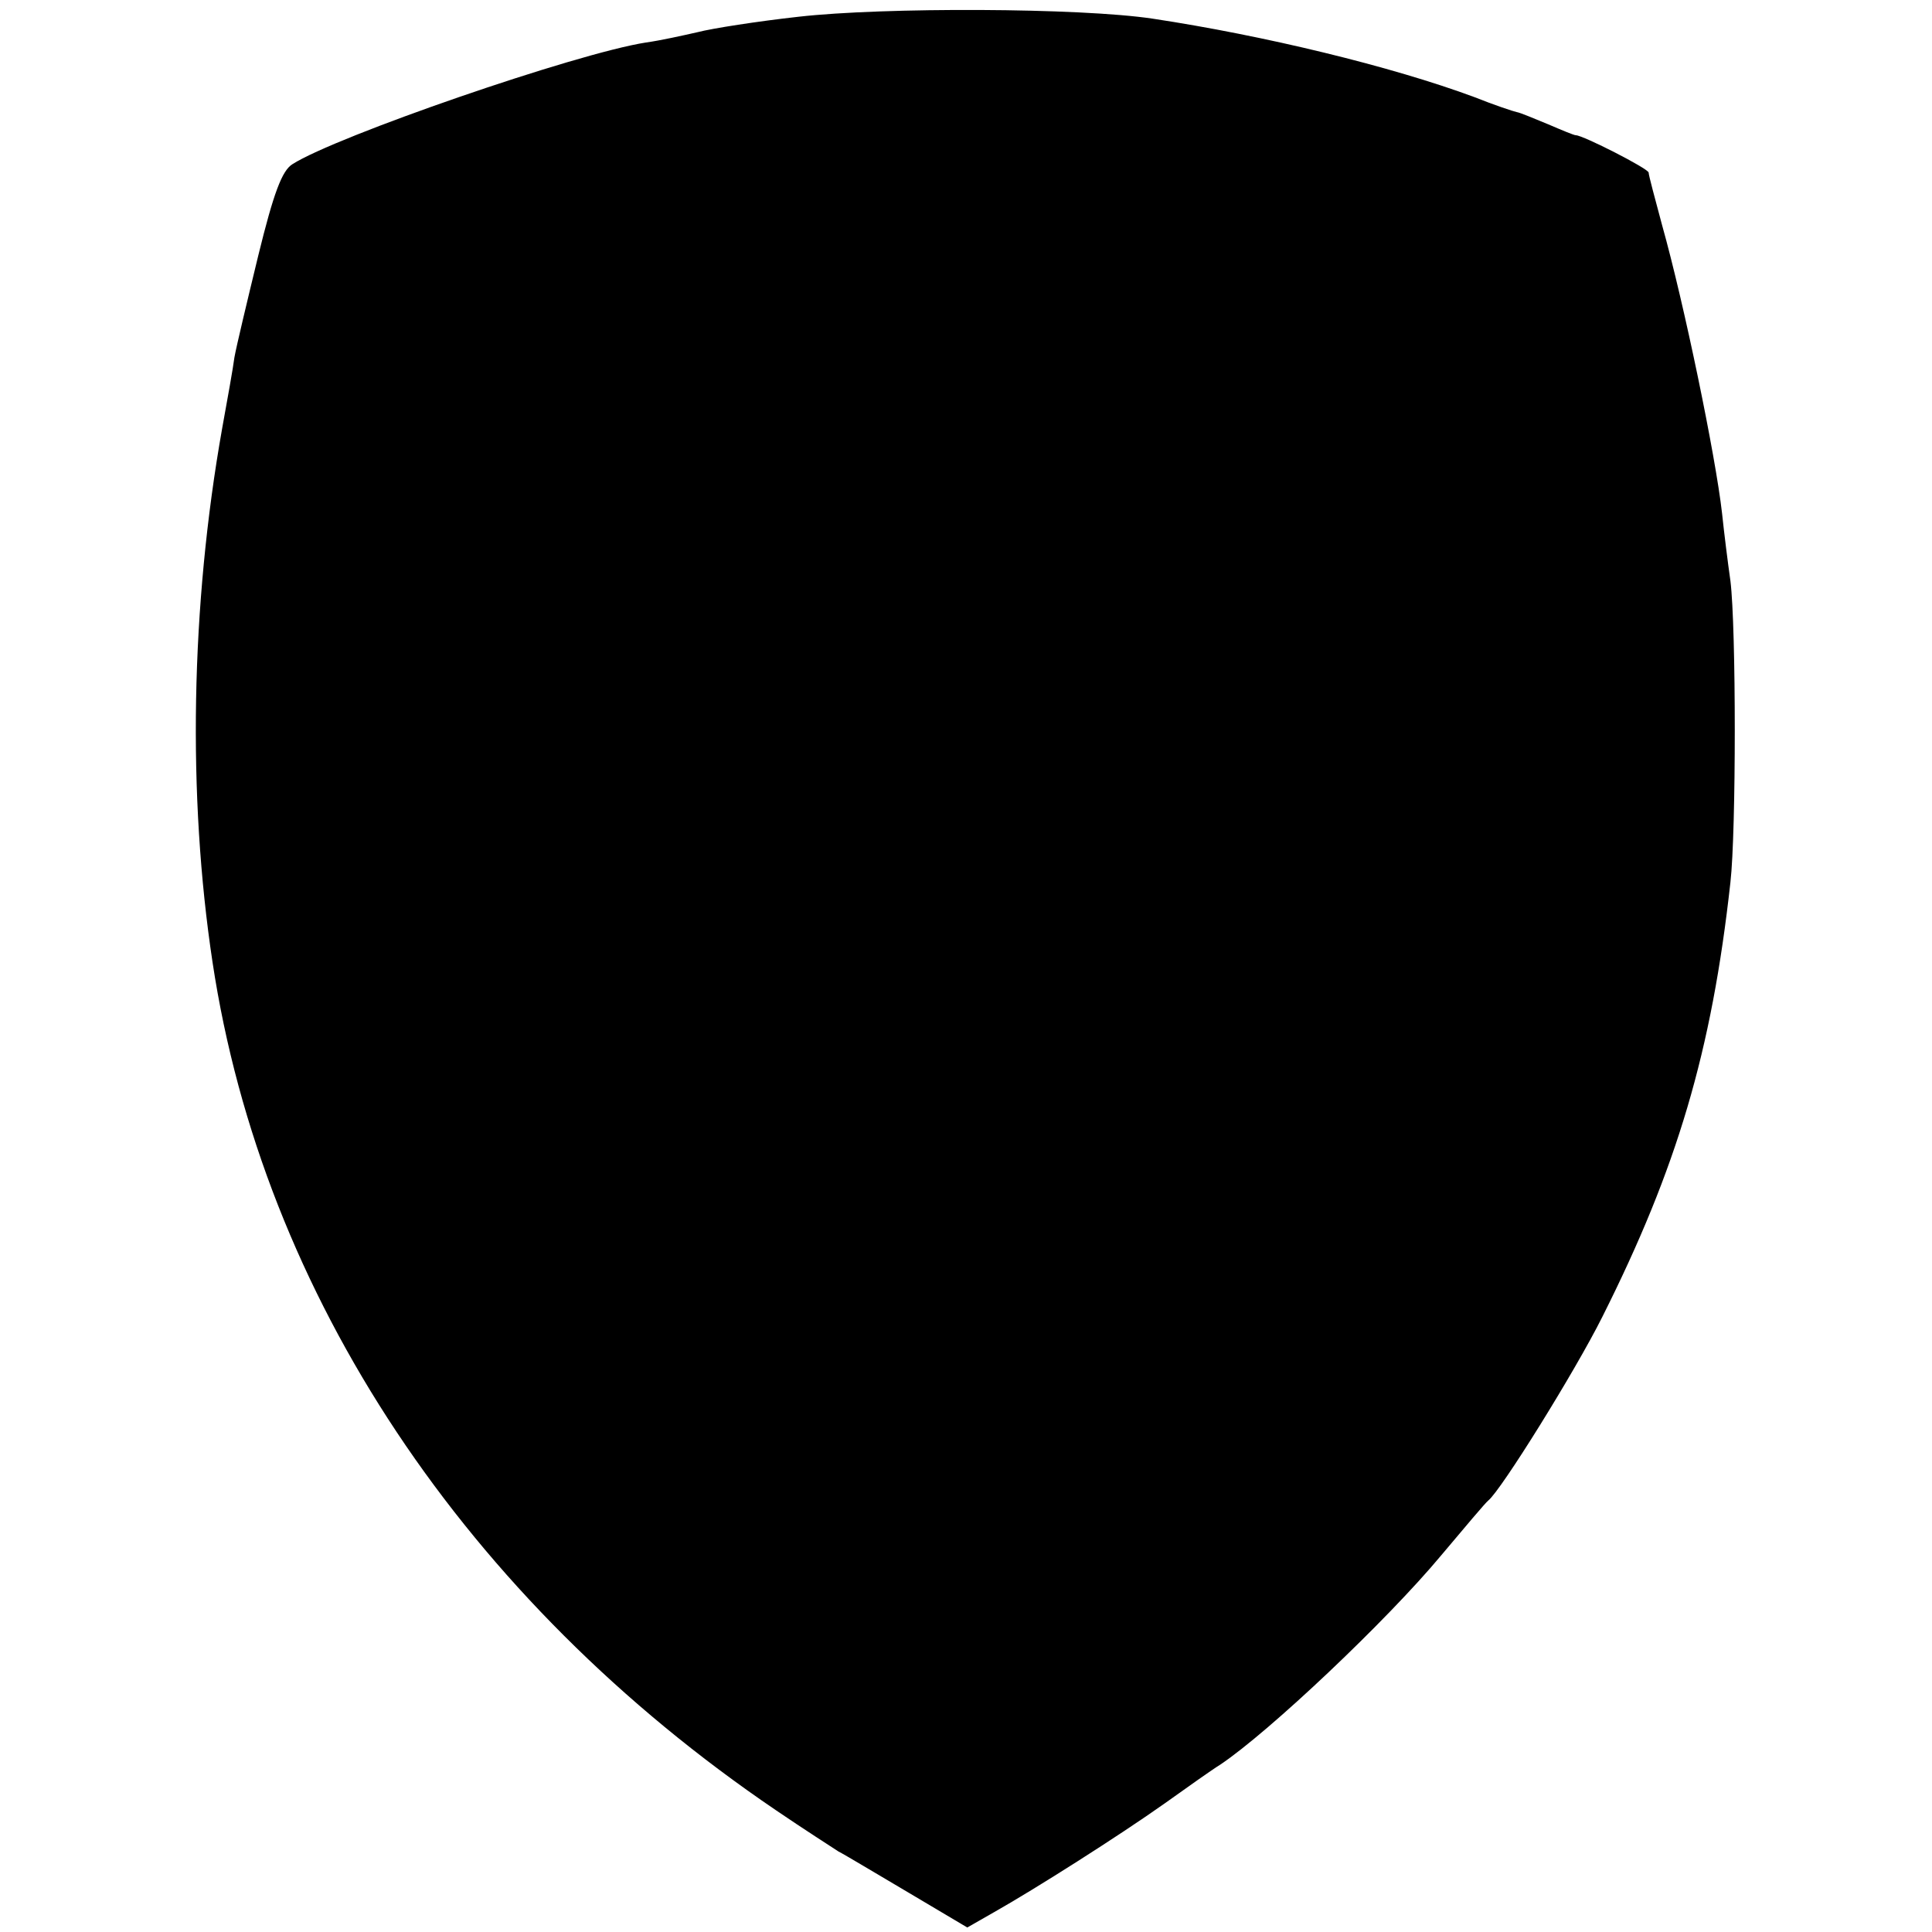 <?xml version="1.0" standalone="no"?>
<!DOCTYPE svg PUBLIC "-//W3C//DTD SVG 20010904//EN"
 "http://www.w3.org/TR/2001/REC-SVG-20010904/DTD/svg10.dtd">
<svg version="1.0" xmlns="http://www.w3.org/2000/svg"
 width="300pt" height="300pt" viewBox="0 0 300 300"
 preserveAspectRatio="xMidYMid meet">
<g transform="translate(0,300) scale(0.1,-0.1)"
fill="#000000" stroke="none">
<path d="M1240 2974 c-63 -7 -134 -18 -157 -24 -22 -5 -58 -13 -80 -16 -109
-17 -482 -146 -549 -189 -16 -10 -29 -44 -53 -142 -17 -70 -34 -141 -37 -158
-2 -16 -11 -66 -19 -110 -49 -276 -54 -571 -15 -829 78 -517 393 -990 875
-1317 44 -30 88 -58 97 -64 10 -5 58 -34 109 -64 l91 -54 42 24 c62 35 193
118 265 169 35 25 73 52 86 60 76 51 259 224 343 325 37 44 69 82 73 85 20 16
135 201 177 285 116 231 170 412 199 675 9 79 9 395 0 468 -4 28 -10 76 -13
105 -10 89 -59 326 -93 447 -11 41 -21 78 -21 82 0 6 -102 58 -113 58 -3 0
-22 8 -43 17 -22 9 -43 18 -49 19 -5 1 -35 11 -65 23 -129 48 -328 96 -500
122 -113 17 -418 18 -550 3z"/>
</g>
</svg>
